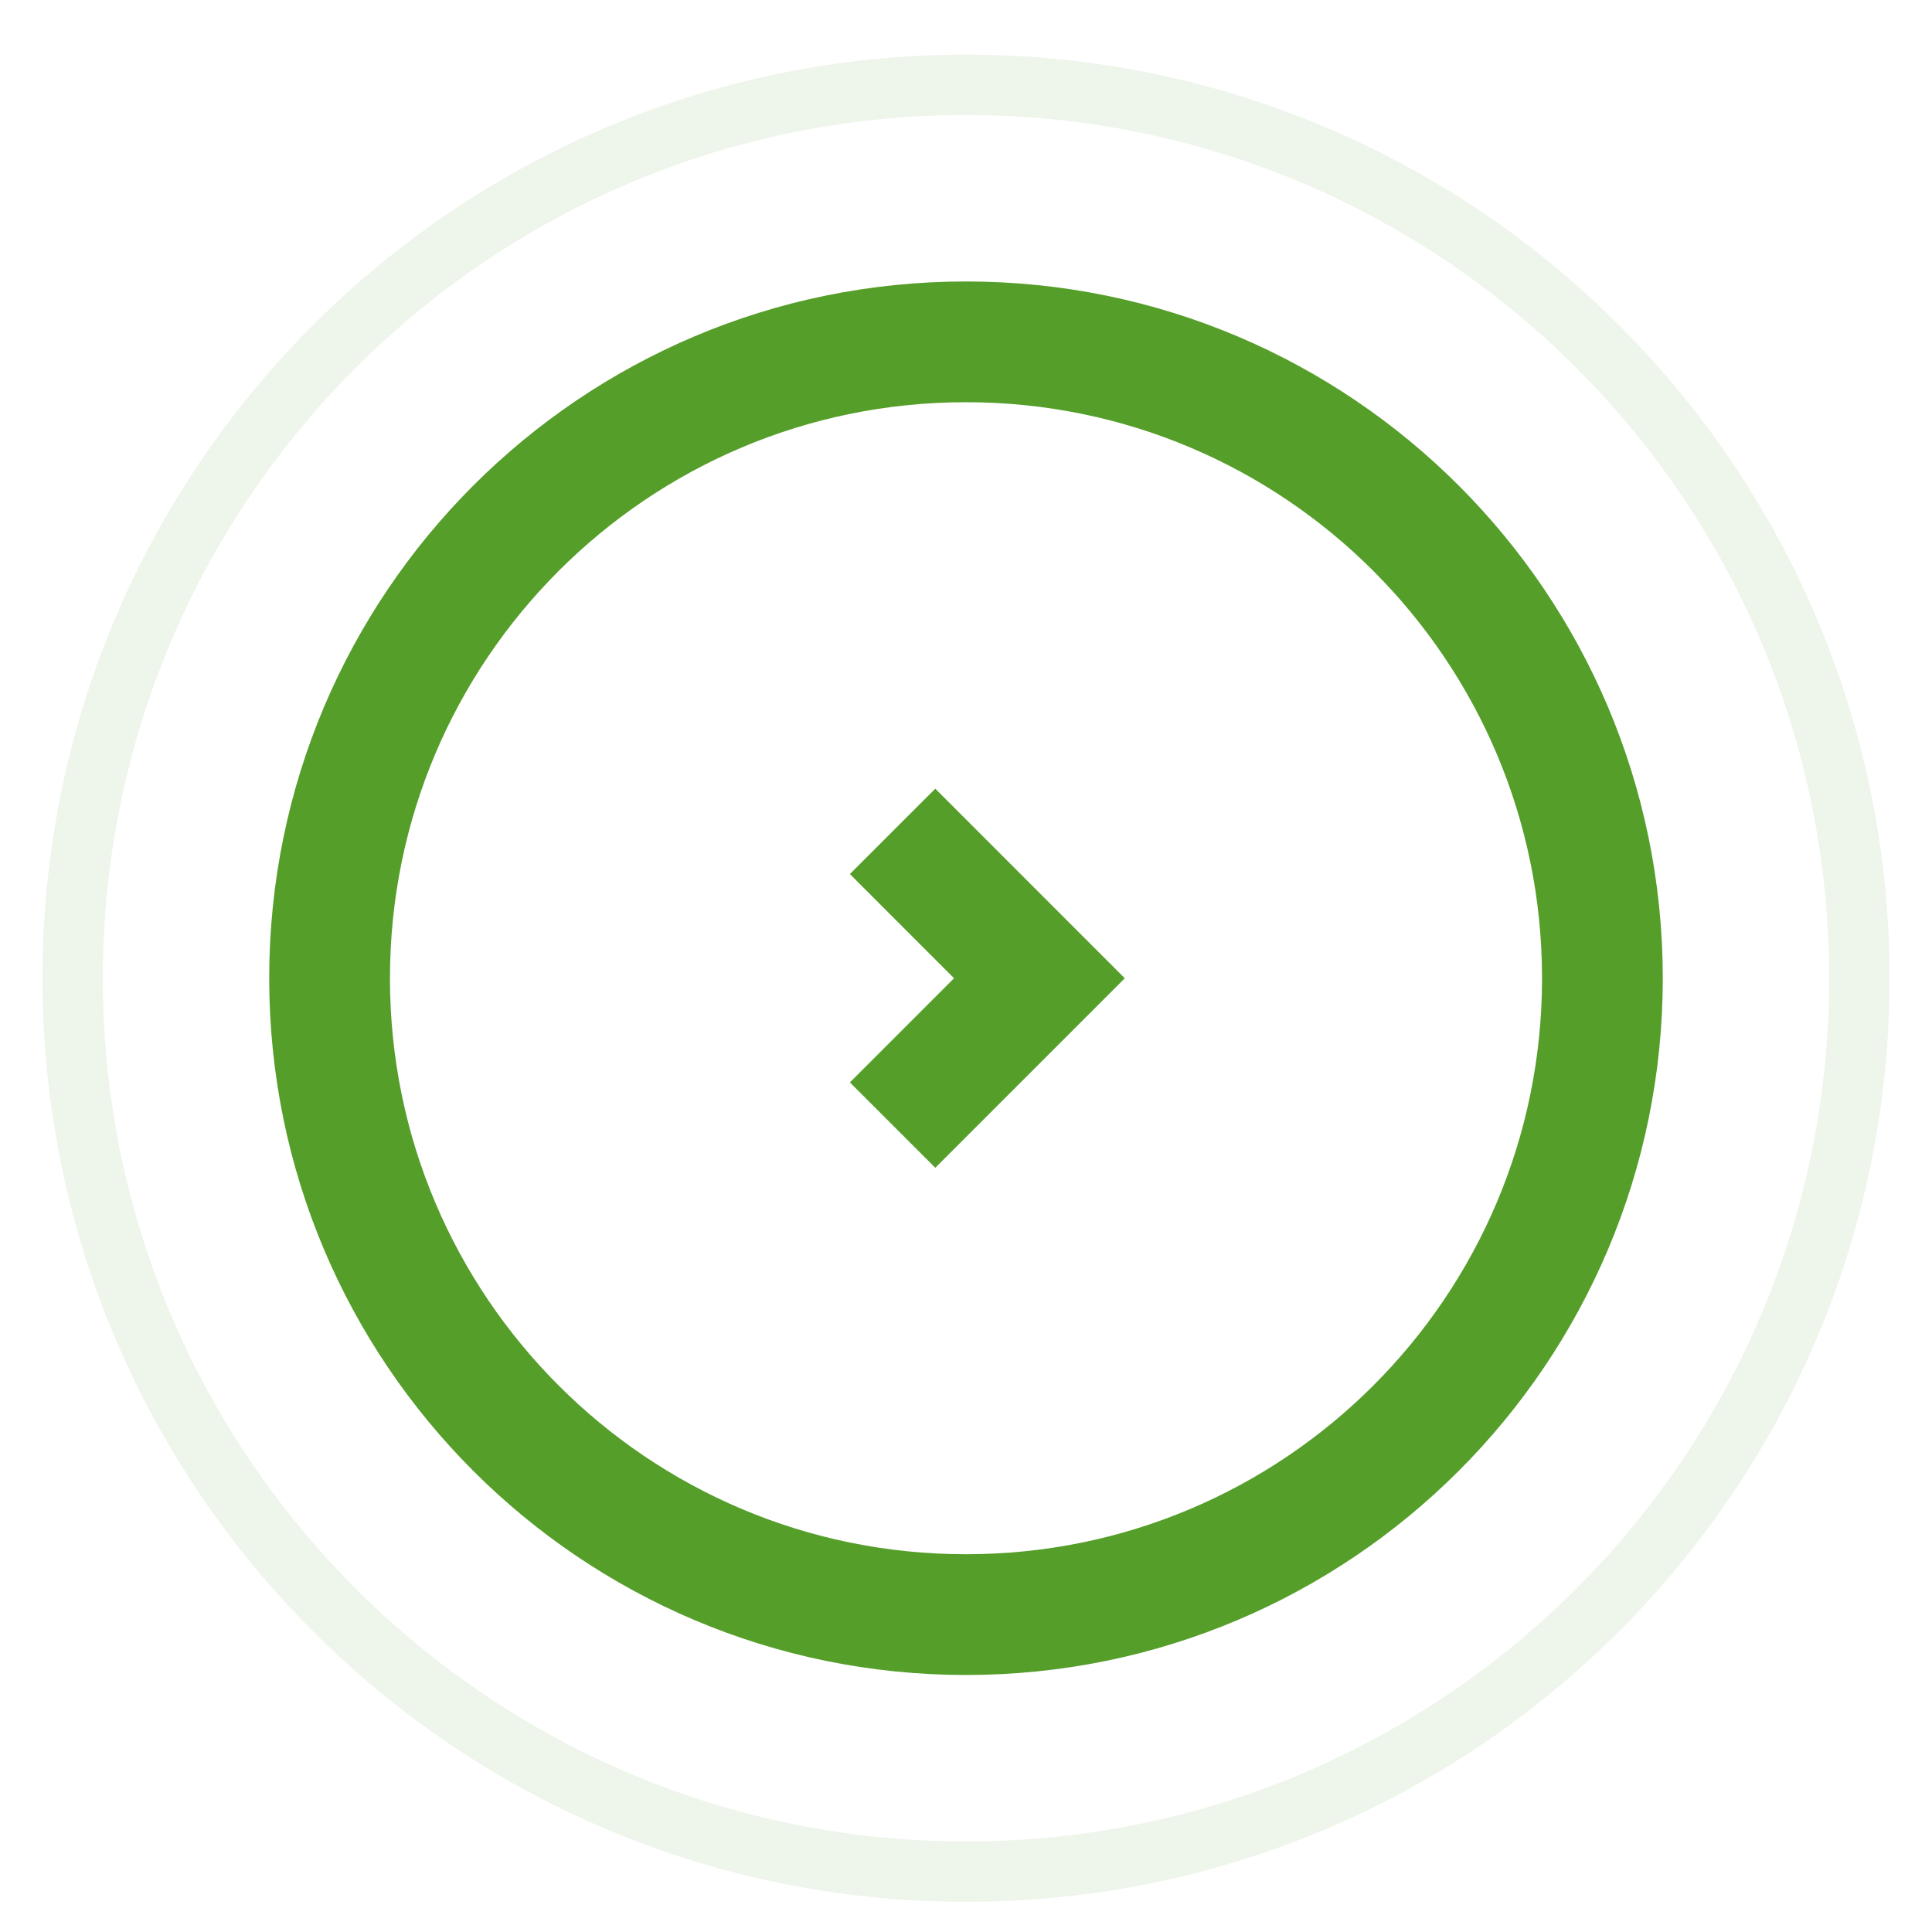 <?xml version="1.0" encoding="UTF-8"?>
<svg width="32px" height="32px" viewBox="0 0 32 32" version="1.1" xmlns="http://www.w3.org/2000/svg" xmlns:xlink="http://www.w3.org/1999/xlink">
    <!-- Generator: Sketch 54.1 (76490) - https://sketchapp.com -->
    <title>slider_left copy 3</title>
    <desc>Created with Sketch.</desc>
    <g id="Desktop" stroke="none" stroke-width="1" fill="none" fill-rule="evenodd">
        <g id="Home-page" transform="translate(-1309, -802)" stroke="#559E2A">
            <g id="Body" transform="translate(0, 690)">
                <g id="Carriers">
                    <g id="Group-2" transform="translate(88, 50)">
                        <g id="slider_left-copy-3" transform="translate(1237, 78) rotate(180) translate(-1237, -78) translate(1222, 63)">
                            <path d="M0.203,14.797 C0.203,6.625 6.828,0 15,0 C23.172,0 29.797,6.625 29.797,14.797 C29.797,22.969 23.172,29.595 15,29.595 C6.828,29.595 0.203,22.969 0.203,14.797 Z" id="Path" opacity="0.1"></path>
                            <path d="M4.459,14.797 C4.459,8.976 9.178,4.257 15,4.257 C20.822,4.257 25.541,8.976 25.541,14.797 C25.541,20.619 20.822,25.338 15,25.338 C9.178,25.338 4.459,20.619 4.459,14.797 Z" id="Path" stroke-width="2"></path>
                            <polyline id="Path" stroke-width="2" points="16.216 12.365 13.784 14.797 16.216 17.23"></polyline>
                        </g>
                    </g>
                </g>
            </g>
        </g>
    </g>
</svg>